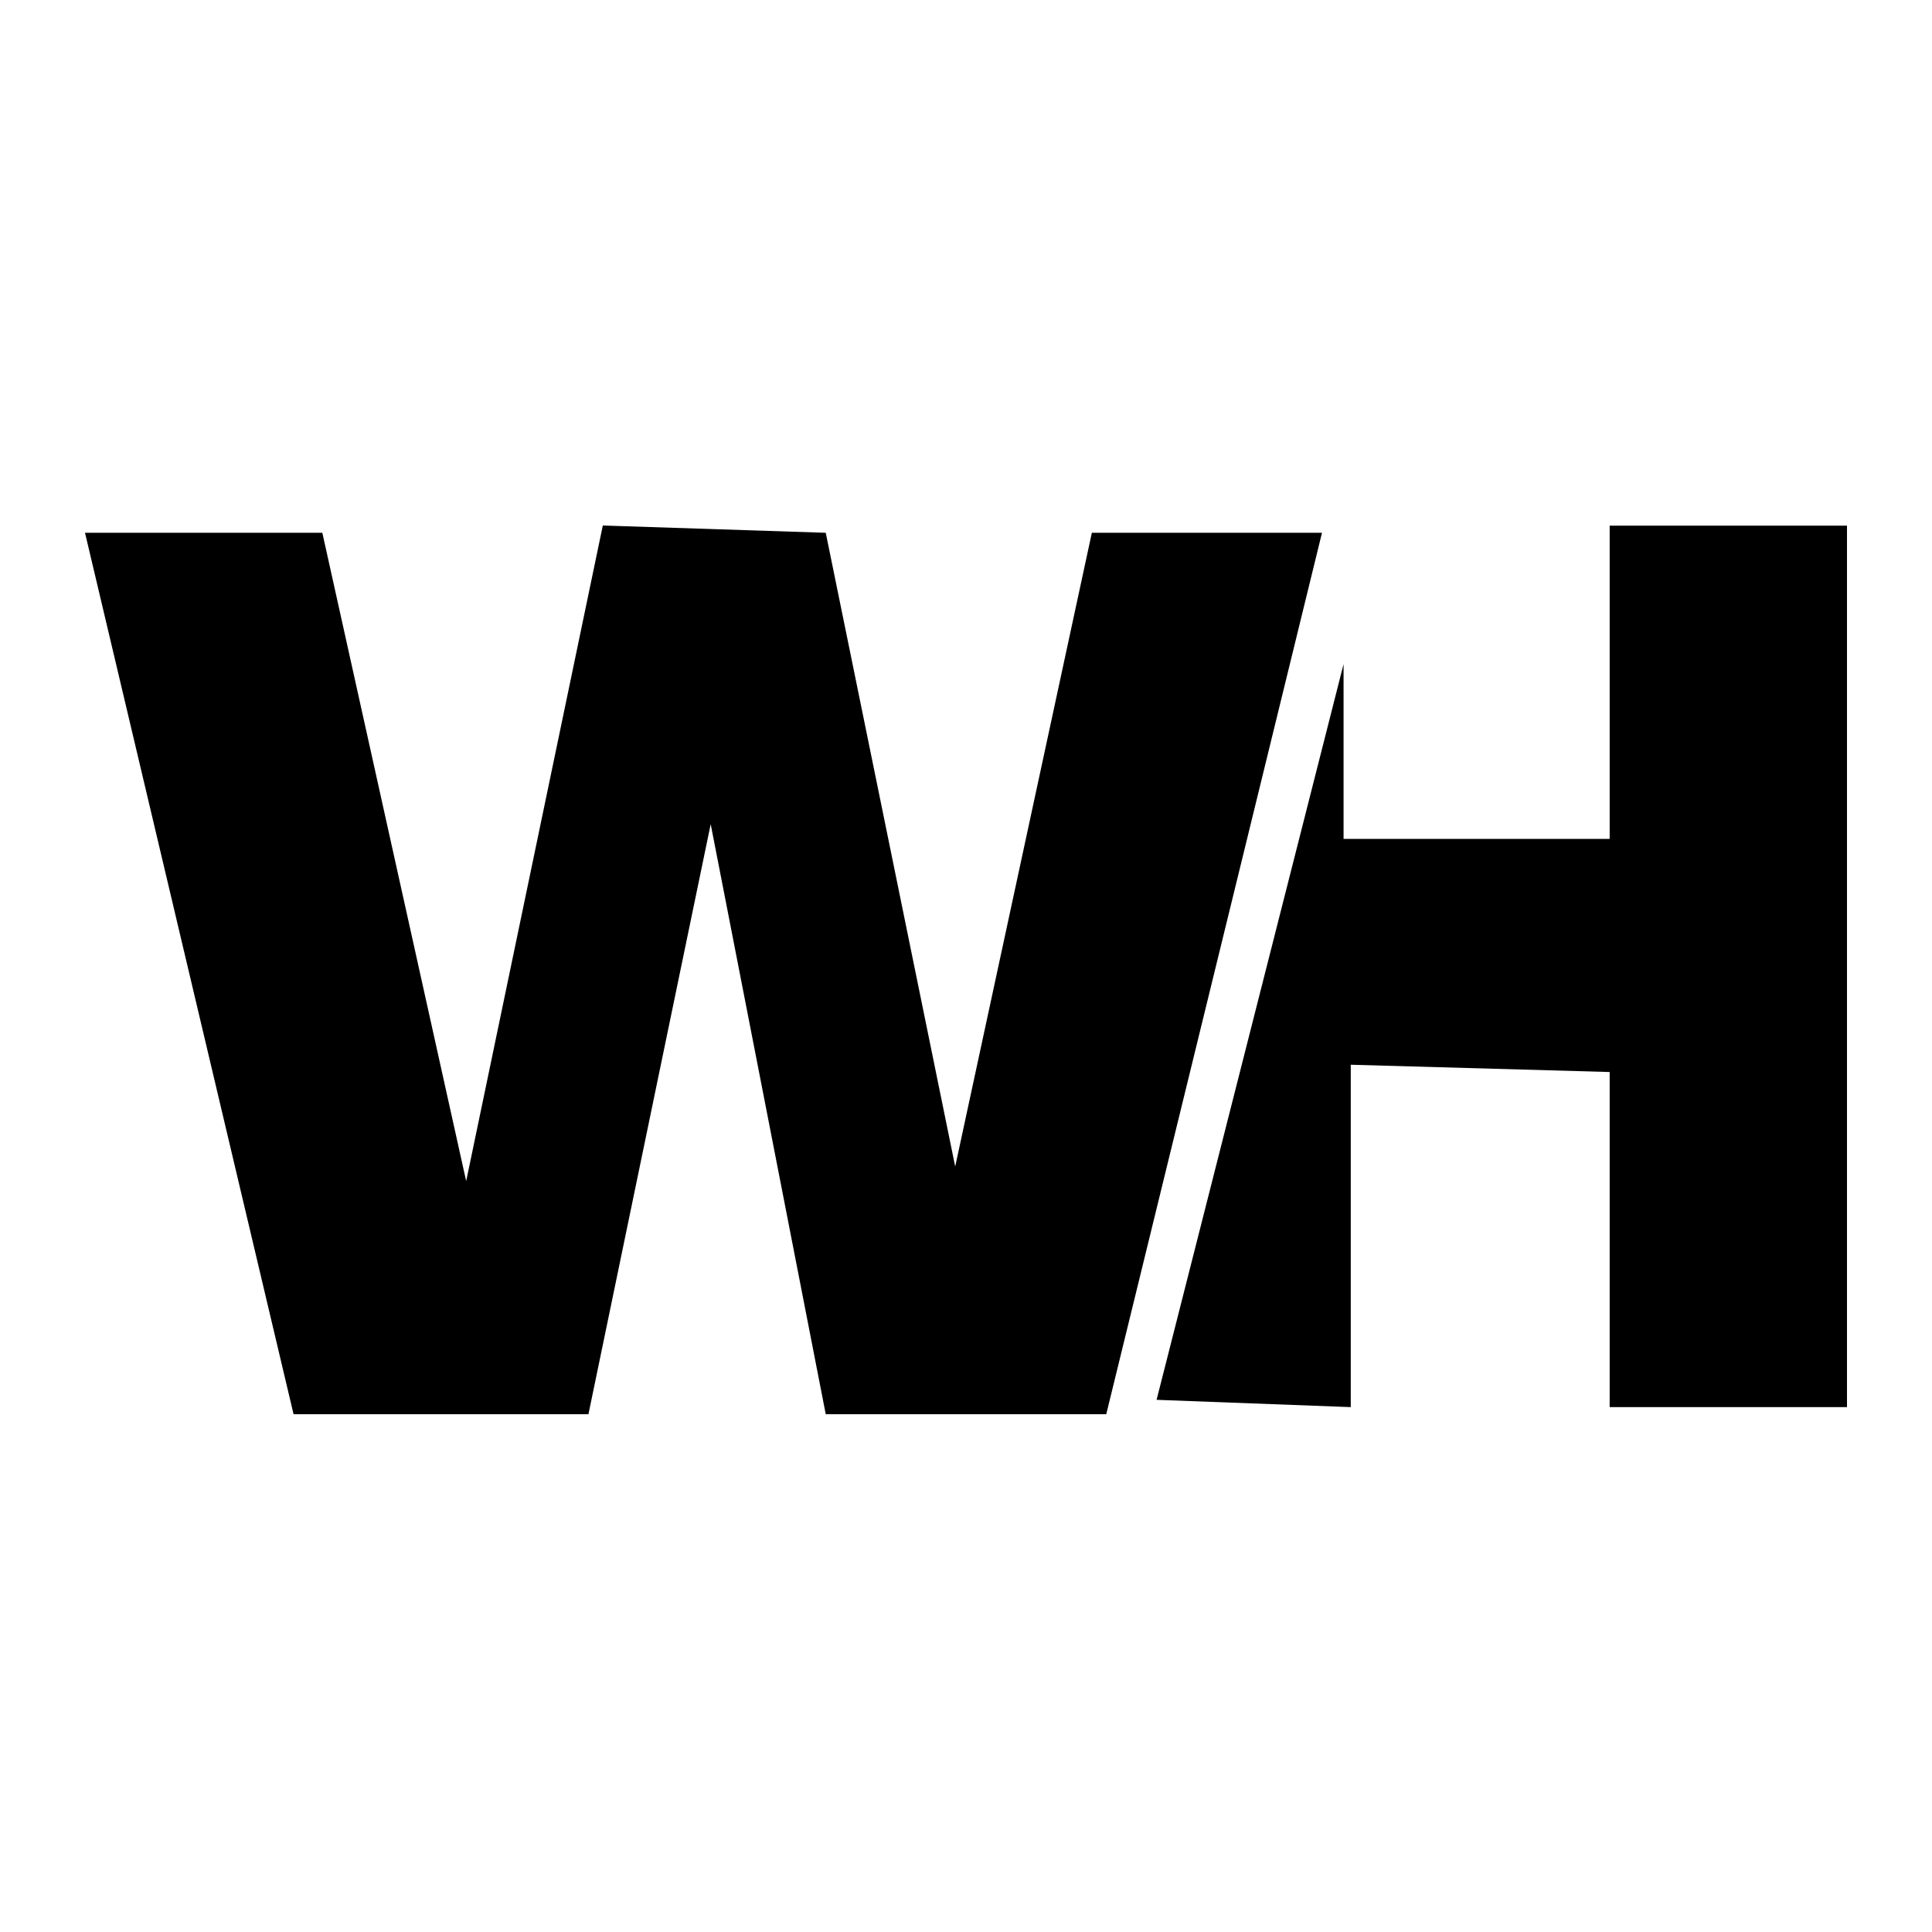 <svg xmlns="http://www.w3.org/2000/svg" width="250" height="250" fill="none"><path fill="#000" fill-rule="evenodd" d="M11 68.943h30.71l18.613 83.893L78.003 68l28.848.943 16.751 82.008 17.682-82.008h29.781L143.149 183h-36.298l-14.887-76.353L76.144 183H37.987L11 68.943Zm197.29 39.612V68.023H239V182.08h-30.71v-43.361l-33.502-.943v44.304l-25.127-.943 24.196-95.204v22.622h34.433Z" clip-rule="evenodd"/></svg>